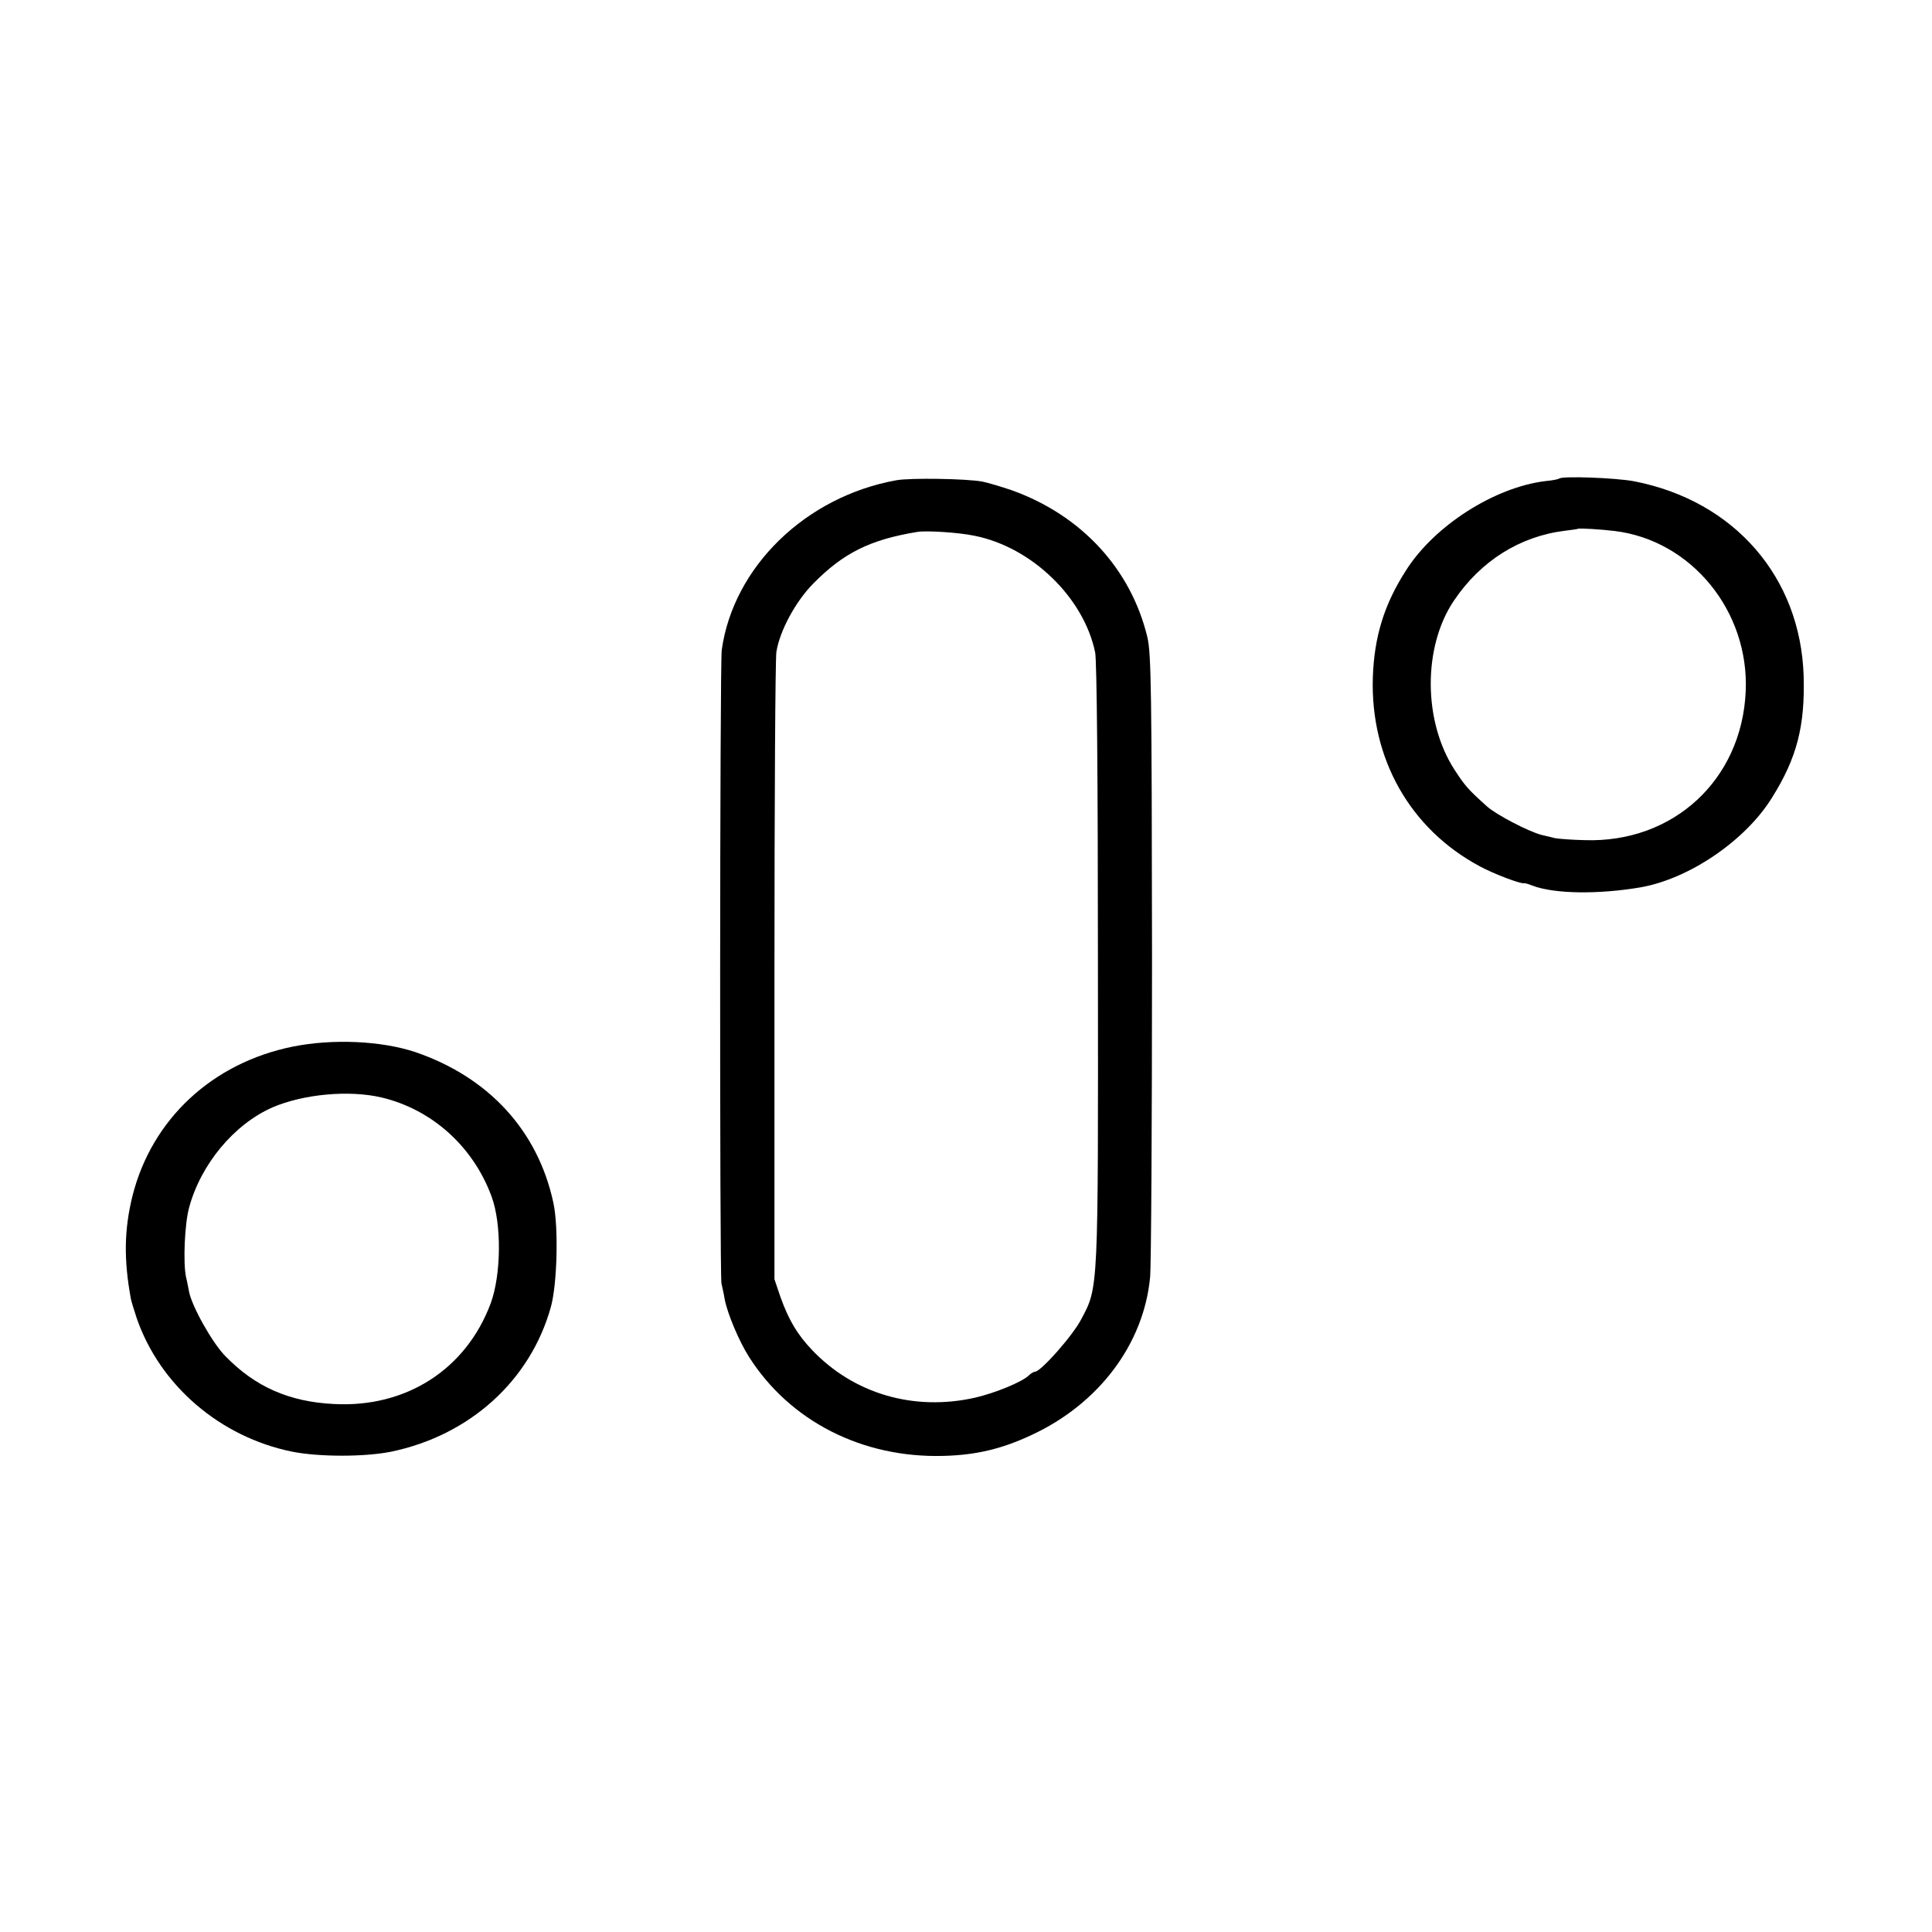 <?xml version="1.0" standalone="no"?>
<!DOCTYPE svg PUBLIC "-//W3C//DTD SVG 20010904//EN"
 "http://www.w3.org/TR/2001/REC-SVG-20010904/DTD/svg10.dtd">
<svg version="1.0" xmlns="http://www.w3.org/2000/svg"
 width="700pt" height="700pt" viewBox="0 0 700 700"
 preserveAspectRatio="xMidYMid meet">
<g transform="translate(0,700) scale(0.1,-0.1)"
fill="#000000" stroke="none">
<path d="M3248 5260 c-329 -59 -591 -314 -633 -615 -7 -52 -8 -2262 -1 -2295
3 -14 9 -40 12 -59 10 -51 51 -149 87 -206 148 -234 411 -368 705 -360 118 3
211 25 318 75 245 113 408 330 431 572 4 40 7 563 7 1163 -1 973 -3 1097 -17
1157 -60 248 -240 442 -492 532 -38 13 -86 27 -105 31 -58 11 -262 14 -312 5z
m282 -201 c208 -41 397 -224 438 -423 6 -30 10 -448 10 -1130 1 -1188 2 -1168
-60 -1285 -30 -59 -147 -191 -168 -191 -4 0 -15 -6 -22 -13 -24 -24 -122 -64
-195 -81 -222 -50 -440 14 -591 173 -54 57 -84 108 -114 191 l-22 65 0 1115
c0 613 3 1134 7 1158 12 76 69 182 133 247 110 112 207 160 379 188 34 5 147
-2 205 -14z"/>
<path d="M5649 5266 c-2 -2 -24 -7 -49 -9 -184 -22 -403 -161 -506 -324 -79
-123 -115 -240 -120 -388 -9 -294 135 -548 386 -683 51 -28 152 -66 162 -62 2
1 16 -3 31 -9 79 -30 238 -32 391 -6 177 31 381 170 477 326 90 144 119 259
114 439 -11 359 -251 635 -613 706 -67 13 -263 20 -273 10z m202 -190 c277
-34 487 -290 474 -581 -14 -320 -262 -550 -584 -539 -47 1 -95 5 -106 7 -11 3
-33 8 -50 12 -46 12 -160 71 -196 102 -69 62 -80 74 -119 134 -114 176 -115
446 -2 613 97 144 239 233 402 253 25 3 46 6 47 7 3 3 86 -2 134 -8z"/>
<path d="M1061 3208 c-292 -59 -511 -263 -581 -541 -30 -122 -32 -229 -6 -372
2 -11 12 -42 21 -70 84 -244 302 -432 565 -485 98 -19 260 -19 356 0 286 59
506 258 580 525 23 83 28 290 9 377 -56 261 -234 455 -500 546 -123 41 -299
49 -444 20z m320 -184 c183 -43 333 -177 400 -359 37 -100 35 -283 -3 -387
-89 -239 -306 -379 -568 -365 -162 8 -285 62 -393 173 -47 47 -122 181 -132
234 -3 14 -7 38 -11 53 -11 52 -5 192 11 251 42 157 163 303 303 364 112 48
276 63 393 36z"/>
</g>
</svg>
